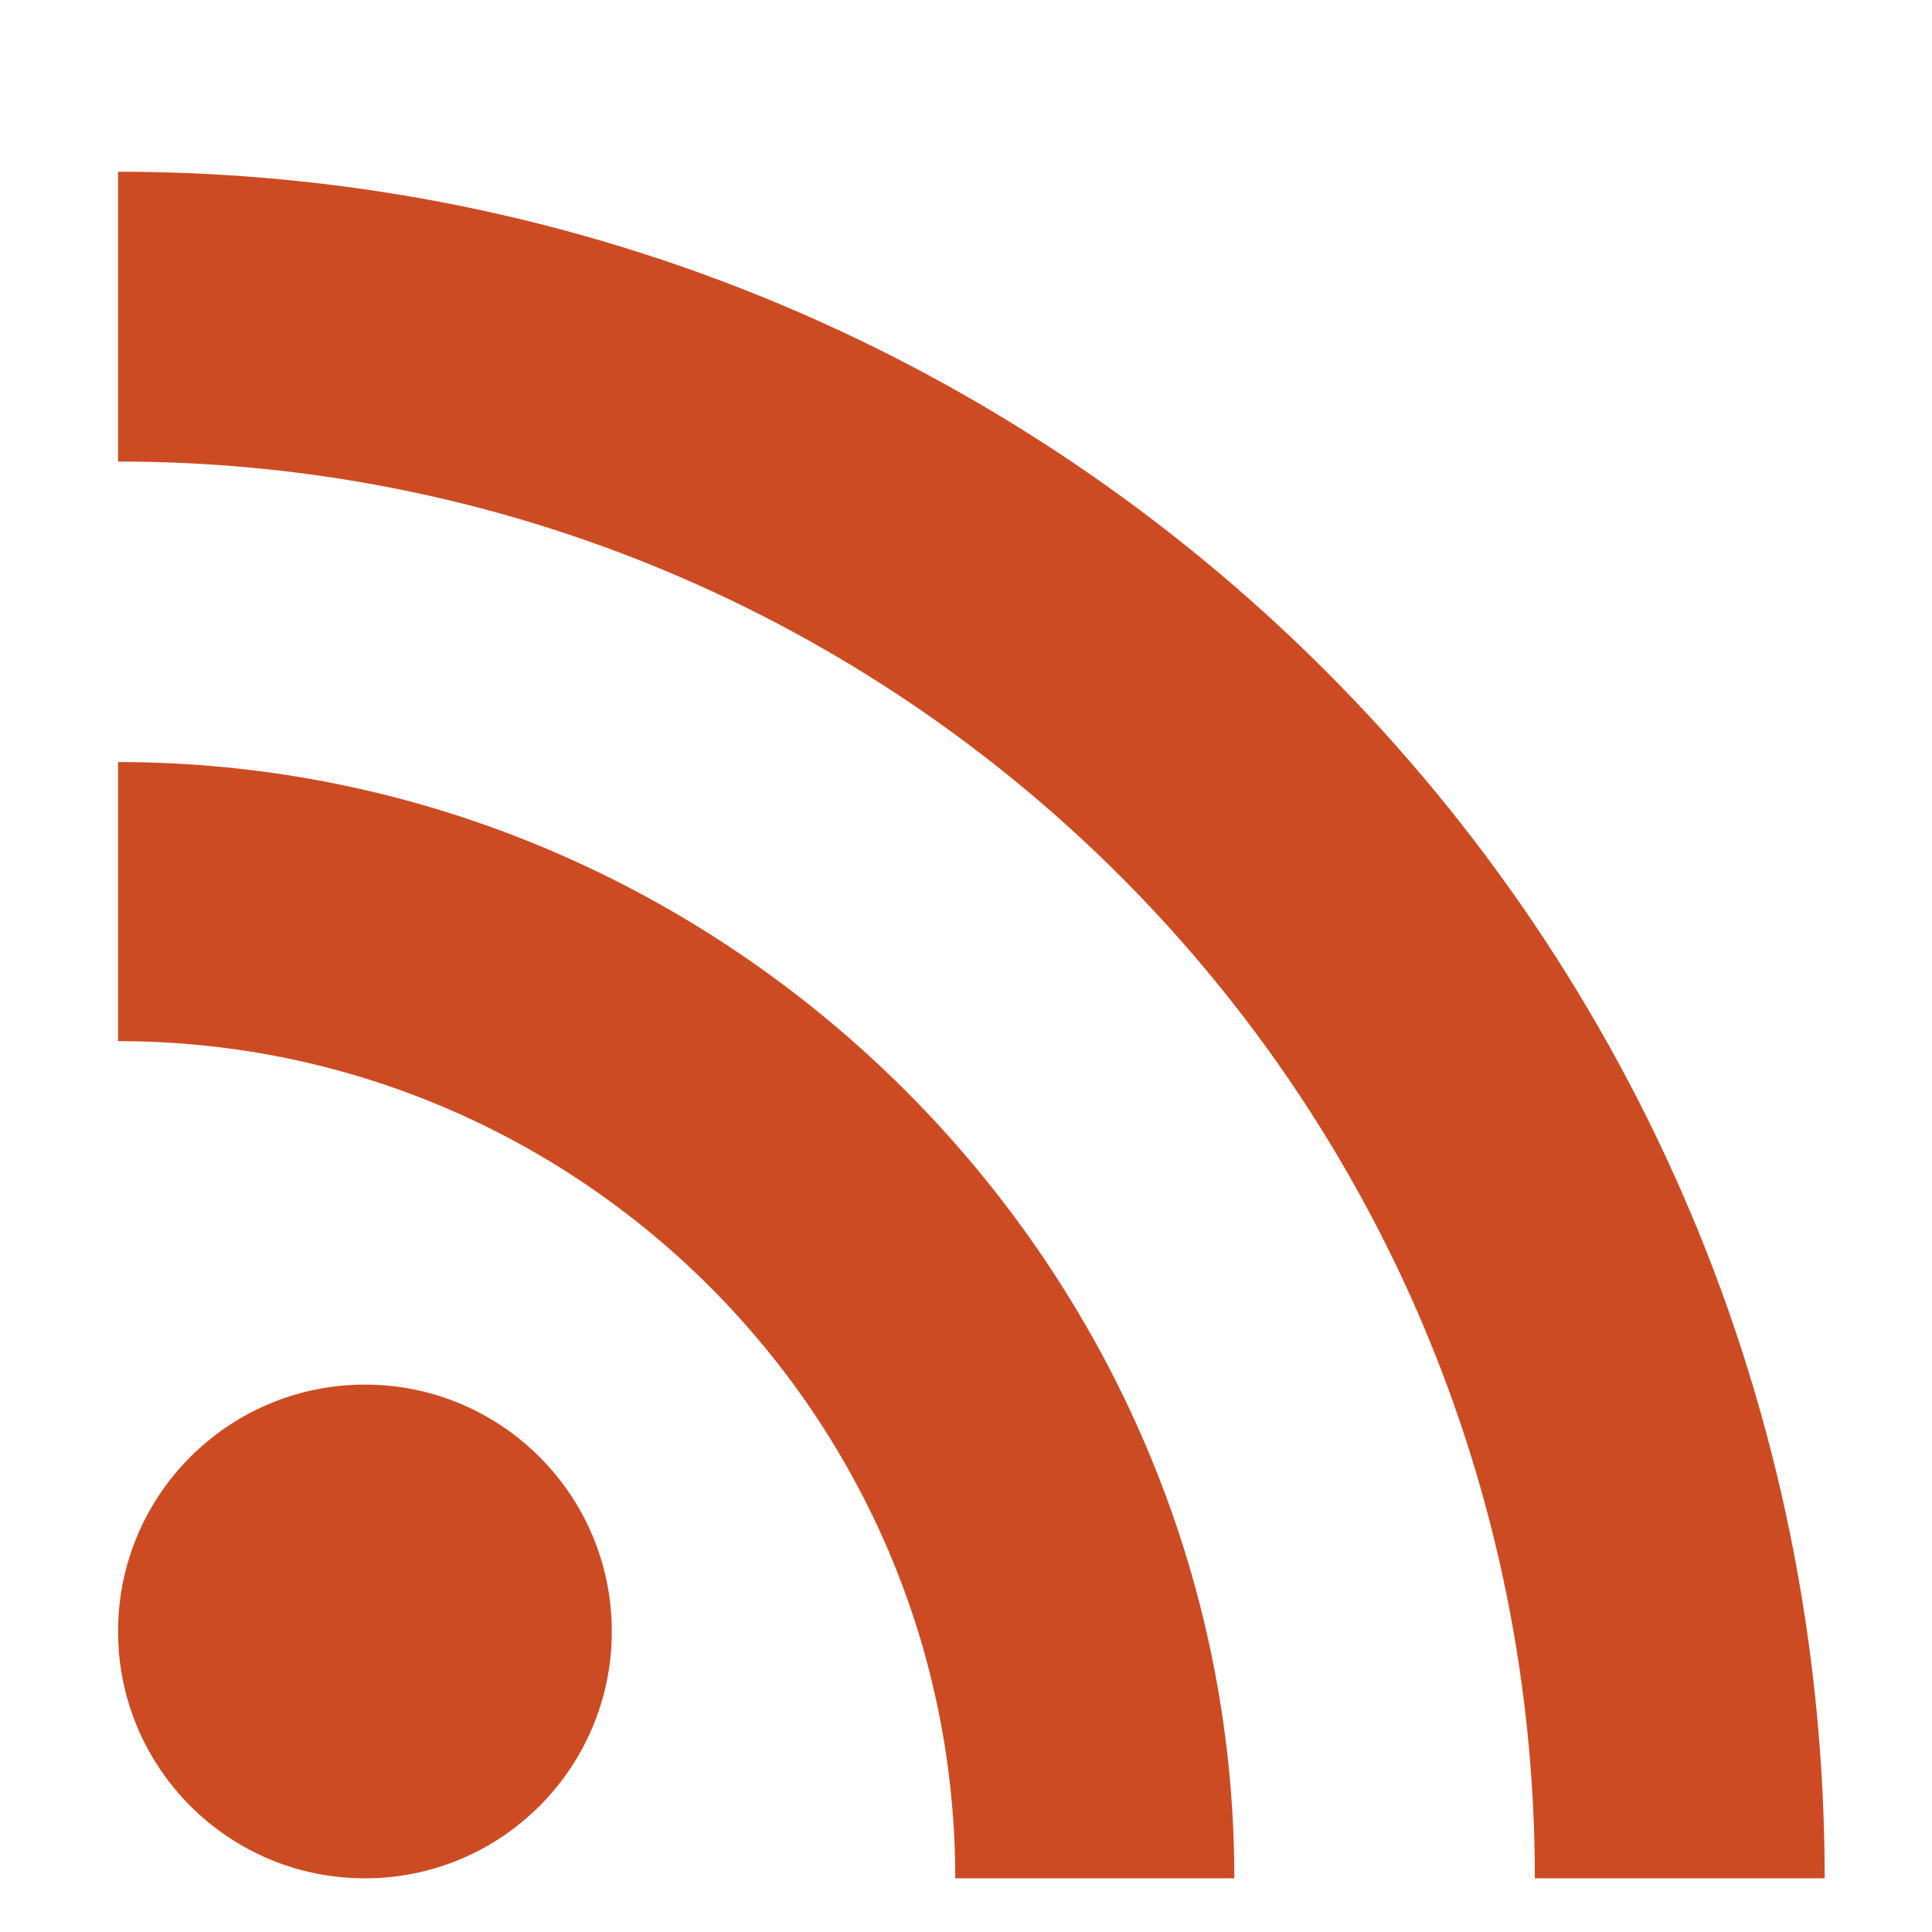 <?xml version="1.0" encoding="utf-8"?>
<!-- Generator: Adobe Illustrator 18.1.1, SVG Export Plug-In . SVG Version: 6.00 Build 0)  -->
<!DOCTYPE svg PUBLIC "-//W3C//DTD SVG 1.1//EN" "http://www.w3.org/Graphics/SVG/1.1/DTD/svg11.dtd">
<svg version="1.1" id="Layer_1" xmlns="http://www.w3.org/2000/svg" xmlns:xlink="http://www.w3.org/1999/xlink" x="0px" y="0px"
	 viewBox="0 0 18 18" enable-background="new 0 0 18 18" xml:space="preserve">
<g>
	<circle fill="#CD4B23" cx="3.4" cy="15.2" r="2.3"/>
</g>
<g>
	<path fill="#CD4B23" d="M8.9,17.5c0-4.3-3.5-7.8-7.8-7.8l0,0V7.1c5.7,0,10.4,4.7,10.4,10.4l0,0H8.9L8.9,17.5z"/>
</g>
<g>
	<path fill="#CD4B23" d="M14.3,17.5c0-7.3-5.9-13.2-13.2-13.2l0,0V1.6C9.9,1.6,17,8.7,17,17.5l0,0H14.3L14.3,17.5z M1.1,4.3L1.1,4.3
		L1.1,4.3L1.1,4.3z"/>
</g>
</svg>

